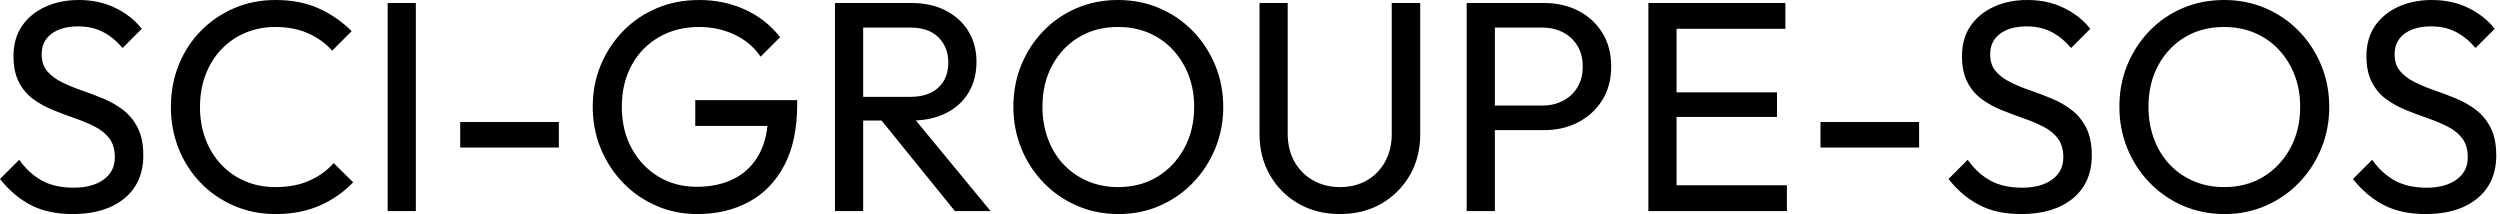 <svg baseProfile="full" height="28" version="1.1" viewBox="0 0 327 28" width="327" xmlns="http://www.w3.org/2000/svg" xmlns:ev="http://www.w3.org/2001/xml-events" xmlns:xlink="http://www.w3.org/1999/xlink"><defs /><g><path d="M10.784 28.0Q7.569 28.0 5.294 26.824Q3.02 25.647 1.255 23.412L3.765 20.902Q5.059 22.706 6.745 23.627Q8.431 24.549 10.902 24.549Q13.333 24.549 14.804 23.49Q16.275 22.431 16.275 20.588Q16.275 19.059 15.569 18.118Q14.863 17.176 13.667 16.569Q12.471 15.961 11.059 15.471Q9.647 14.98 8.235 14.412Q6.824 13.843 5.647 13Q4.471 12.157 3.745 10.784Q3.02 9.412 3.02 7.333Q3.02 5.02 4.137 3.392Q5.255 1.765 7.196 0.882Q9.137 0.0 11.569 0.0Q14.235 0.0 16.353 1.039Q18.471 2.078 19.804 3.765L17.294 6.275Q16.078 4.863 14.686 4.157Q13.294 3.451 11.49 3.451Q9.294 3.451 8.0 4.412Q6.706 5.373 6.706 7.098Q6.706 8.471 7.431 9.314Q8.157 10.157 9.333 10.745Q10.51 11.333 11.941 11.824Q13.373 12.314 14.784 12.902Q16.196 13.49 17.373 14.392Q18.549 15.294 19.275 16.725Q20.0 18.157 20.0 20.314Q20.0 23.922 17.51 25.961Q15.02 28.0 10.784 28.0Z M37.333 28.0Q34.392 28.0 31.882 26.922Q29.373 25.843 27.51 23.922Q25.647 22.0 24.627 19.451Q23.608 16.902 23.608 14Q23.608 11.059 24.627 8.51Q25.647 5.961 27.51 4.059Q29.373 2.157 31.863 1.078Q34.353 0.0 37.294 0.0Q40.51 0.0 42.941 1.098Q45.373 2.196 47.255 4.078L44.706 6.627Q43.412 5.176 41.549 4.353Q39.686 3.529 37.294 3.529Q35.137 3.529 33.333 4.294Q31.529 5.059 30.196 6.471Q28.863 7.882 28.137 9.804Q27.412 11.725 27.412 14Q27.412 16.275 28.137 18.196Q28.863 20.118 30.196 21.529Q31.529 22.941 33.333 23.706Q35.137 24.471 37.294 24.471Q39.843 24.471 41.725 23.627Q43.608 22.784 44.902 21.333L47.451 23.843Q45.569 25.804 43.039 26.902Q40.51 28.0 37.333 28.0Z M51.961 27.608V0.392H55.647V27.608Z M61.451 19.294V15.961H74.353V19.294Z M92.471 28.0Q89.608 28.0 87.118 26.922Q84.627 25.843 82.765 23.922Q80.902 22.0 79.843 19.451Q78.784 16.902 78.784 13.961Q78.784 11.02 79.843 8.49Q80.902 5.961 82.784 4.039Q84.667 2.118 87.196 1.059Q89.725 0.0 92.706 0.0Q95.961 0.0 98.706 1.255Q101.451 2.51 103.294 4.863L100.745 7.412Q99.451 5.529 97.333 4.529Q95.216 3.529 92.706 3.529Q89.725 3.529 87.431 4.863Q85.137 6.196 83.863 8.549Q82.588 10.902 82.588 13.961Q82.588 17.059 83.882 19.412Q85.176 21.765 87.373 23.098Q89.569 24.431 92.392 24.431Q95.255 24.431 97.353 23.333Q99.451 22.235 100.588 20.098Q101.725 17.961 101.725 14.863L103.961 16.471H92.196V13.098H105.529V13.647Q105.529 18.392 103.863 21.588Q102.196 24.784 99.235 26.392Q96.275 28.0 92.471 28.0Z M112.941 15.765V12.667H120.314Q122.706 12.667 124.0 11.451Q125.294 10.235 125.294 8.157Q125.294 6.196 124.02 4.902Q122.745 3.608 120.353 3.608H112.941V0.392H120.471Q123.059 0.392 124.98 1.392Q126.902 2.392 127.941 4.118Q128.98 5.843 128.98 8.078Q128.98 10.392 127.941 12.118Q126.902 13.843 124.98 14.804Q123.059 15.765 120.471 15.765ZM110.471 27.608V0.392H114.157V27.608ZM126.157 27.608 116.275 15.412 119.765 14.196 130.824 27.608Z M147.569 28.0Q144.667 28.0 142.157 26.922Q139.647 25.843 137.765 23.902Q135.882 21.961 134.843 19.412Q133.804 16.863 133.804 13.961Q133.804 11.02 134.843 8.49Q135.882 5.961 137.745 4.039Q139.608 2.118 142.098 1.059Q144.588 0.0 147.49 0.0Q150.392 0.0 152.882 1.059Q155.373 2.118 157.255 4.039Q159.137 5.961 160.196 8.51Q161.255 11.059 161.255 14Q161.255 16.902 160.196 19.451Q159.137 22.0 157.275 23.922Q155.412 25.843 152.922 26.922Q150.431 28.0 147.569 28.0ZM147.49 24.471Q150.431 24.471 152.647 23.118Q154.863 21.765 156.157 19.392Q157.451 17.02 157.451 13.961Q157.451 11.686 156.706 9.784Q155.961 7.882 154.627 6.471Q153.294 5.059 151.49 4.294Q149.686 3.529 147.49 3.529Q144.588 3.529 142.373 4.863Q140.157 6.196 138.882 8.549Q137.608 10.902 137.608 13.961Q137.608 16.235 138.333 18.176Q139.059 20.118 140.373 21.51Q141.686 22.902 143.51 23.686Q145.333 24.471 147.49 24.471Z M176.51 28.0Q173.49 28.0 171.118 26.647Q168.745 25.294 167.373 22.922Q166.0 20.549 166.0 17.529V0.392H169.686V17.451Q169.686 19.608 170.588 21.176Q171.49 22.745 173.039 23.608Q174.588 24.471 176.51 24.471Q178.51 24.471 180.02 23.608Q181.529 22.745 182.412 21.176Q183.294 19.608 183.294 17.49V0.392H187.02V17.569Q187.02 20.588 185.647 22.941Q184.275 25.294 181.922 26.647Q179.569 28.0 176.51 28.0Z M195.569 17.02V13.804H202.98Q204.51 13.804 205.706 13.176Q206.902 12.549 207.588 11.412Q208.275 10.275 208.275 8.706Q208.275 7.137 207.588 6Q206.902 4.863 205.706 4.235Q204.51 3.608 202.98 3.608H195.569V0.392H203.216Q205.725 0.392 207.706 1.412Q209.686 2.431 210.843 4.294Q212.0 6.157 212.0 8.706Q212.0 11.216 210.843 13.078Q209.686 14.941 207.706 15.98Q205.725 17.02 203.216 17.02ZM193.098 27.608V0.392H196.784V27.608Z M216.863 27.608V0.392H220.549V27.608ZM219.373 27.608V24.235H234.98V27.608ZM219.373 15.294V12.078H233.686V15.294ZM219.373 3.765V0.392H234.784V3.765Z M239.373 19.294V15.961H252.275V19.294Z M265.647 28.0Q262.431 28.0 260.157 26.824Q257.882 25.647 256.118 23.412L258.627 20.902Q259.922 22.706 261.608 23.627Q263.294 24.549 265.765 24.549Q268.196 24.549 269.667 23.49Q271.137 22.431 271.137 20.588Q271.137 19.059 270.431 18.118Q269.725 17.176 268.529 16.569Q267.333 15.961 265.922 15.471Q264.51 14.98 263.098 14.412Q261.686 13.843 260.51 13Q259.333 12.157 258.608 10.784Q257.882 9.412 257.882 7.333Q257.882 5.02 259.0 3.392Q260.118 1.765 262.059 0.882Q264.0 0.0 266.431 0.0Q269.098 0.0 271.216 1.039Q273.333 2.078 274.667 3.765L272.157 6.275Q270.941 4.863 269.549 4.157Q268.157 3.451 266.353 3.451Q264.157 3.451 262.863 4.412Q261.569 5.373 261.569 7.098Q261.569 8.471 262.294 9.314Q263.02 10.157 264.196 10.745Q265.373 11.333 266.804 11.824Q268.235 12.314 269.647 12.902Q271.059 13.49 272.235 14.392Q273.412 15.294 274.137 16.725Q274.863 18.157 274.863 20.314Q274.863 23.922 272.373 25.961Q269.882 28.0 265.647 28.0Z M292.235 28.0Q289.333 28.0 286.824 26.922Q284.314 25.843 282.431 23.902Q280.549 21.961 279.51 19.412Q278.471 16.863 278.471 13.961Q278.471 11.02 279.51 8.49Q280.549 5.961 282.412 4.039Q284.275 2.118 286.765 1.059Q289.255 0.0 292.157 0.0Q295.059 0.0 297.549 1.059Q300.039 2.118 301.922 4.039Q303.804 5.961 304.863 8.51Q305.922 11.059 305.922 14Q305.922 16.902 304.863 19.451Q303.804 22.0 301.941 23.922Q300.078 25.843 297.588 26.922Q295.098 28.0 292.235 28.0ZM292.157 24.471Q295.098 24.471 297.314 23.118Q299.529 21.765 300.824 19.392Q302.118 17.02 302.118 13.961Q302.118 11.686 301.373 9.784Q300.627 7.882 299.294 6.471Q297.961 5.059 296.157 4.294Q294.353 3.529 292.157 3.529Q289.255 3.529 287.039 4.863Q284.824 6.196 283.549 8.549Q282.275 10.902 282.275 13.961Q282.275 16.235 283.0 18.176Q283.725 20.118 285.039 21.51Q286.353 22.902 288.176 23.686Q290.0 24.471 292.157 24.471Z M318.549 28.0Q315.333 28.0 313.059 26.824Q310.784 25.647 309.02 23.412L311.529 20.902Q312.824 22.706 314.51 23.627Q316.196 24.549 318.667 24.549Q321.098 24.549 322.569 23.49Q324.039 22.431 324.039 20.588Q324.039 19.059 323.333 18.118Q322.627 17.176 321.431 16.569Q320.235 15.961 318.824 15.471Q317.412 14.98 316.0 14.412Q314.588 13.843 313.412 13Q312.235 12.157 311.51 10.784Q310.784 9.412 310.784 7.333Q310.784 5.02 311.902 3.392Q313.02 1.765 314.961 0.882Q316.902 0.0 319.333 0.0Q322.0 0.0 324.118 1.039Q326.235 2.078 327.569 3.765L325.059 6.275Q323.843 4.863 322.451 4.157Q321.059 3.451 319.255 3.451Q317.059 3.451 315.765 4.412Q314.471 5.373 314.471 7.098Q314.471 8.471 315.196 9.314Q315.922 10.157 317.098 10.745Q318.275 11.333 319.706 11.824Q321.137 12.314 322.549 12.902Q323.961 13.49 325.137 14.392Q326.314 15.294 327.039 16.725Q327.765 18.157 327.765 20.314Q327.765 23.922 325.275 25.961Q322.784 28.0 318.549 28.0Z " fill="rgb(0,0,0)" transform="translate(-1.255, 0)" /></g></svg>